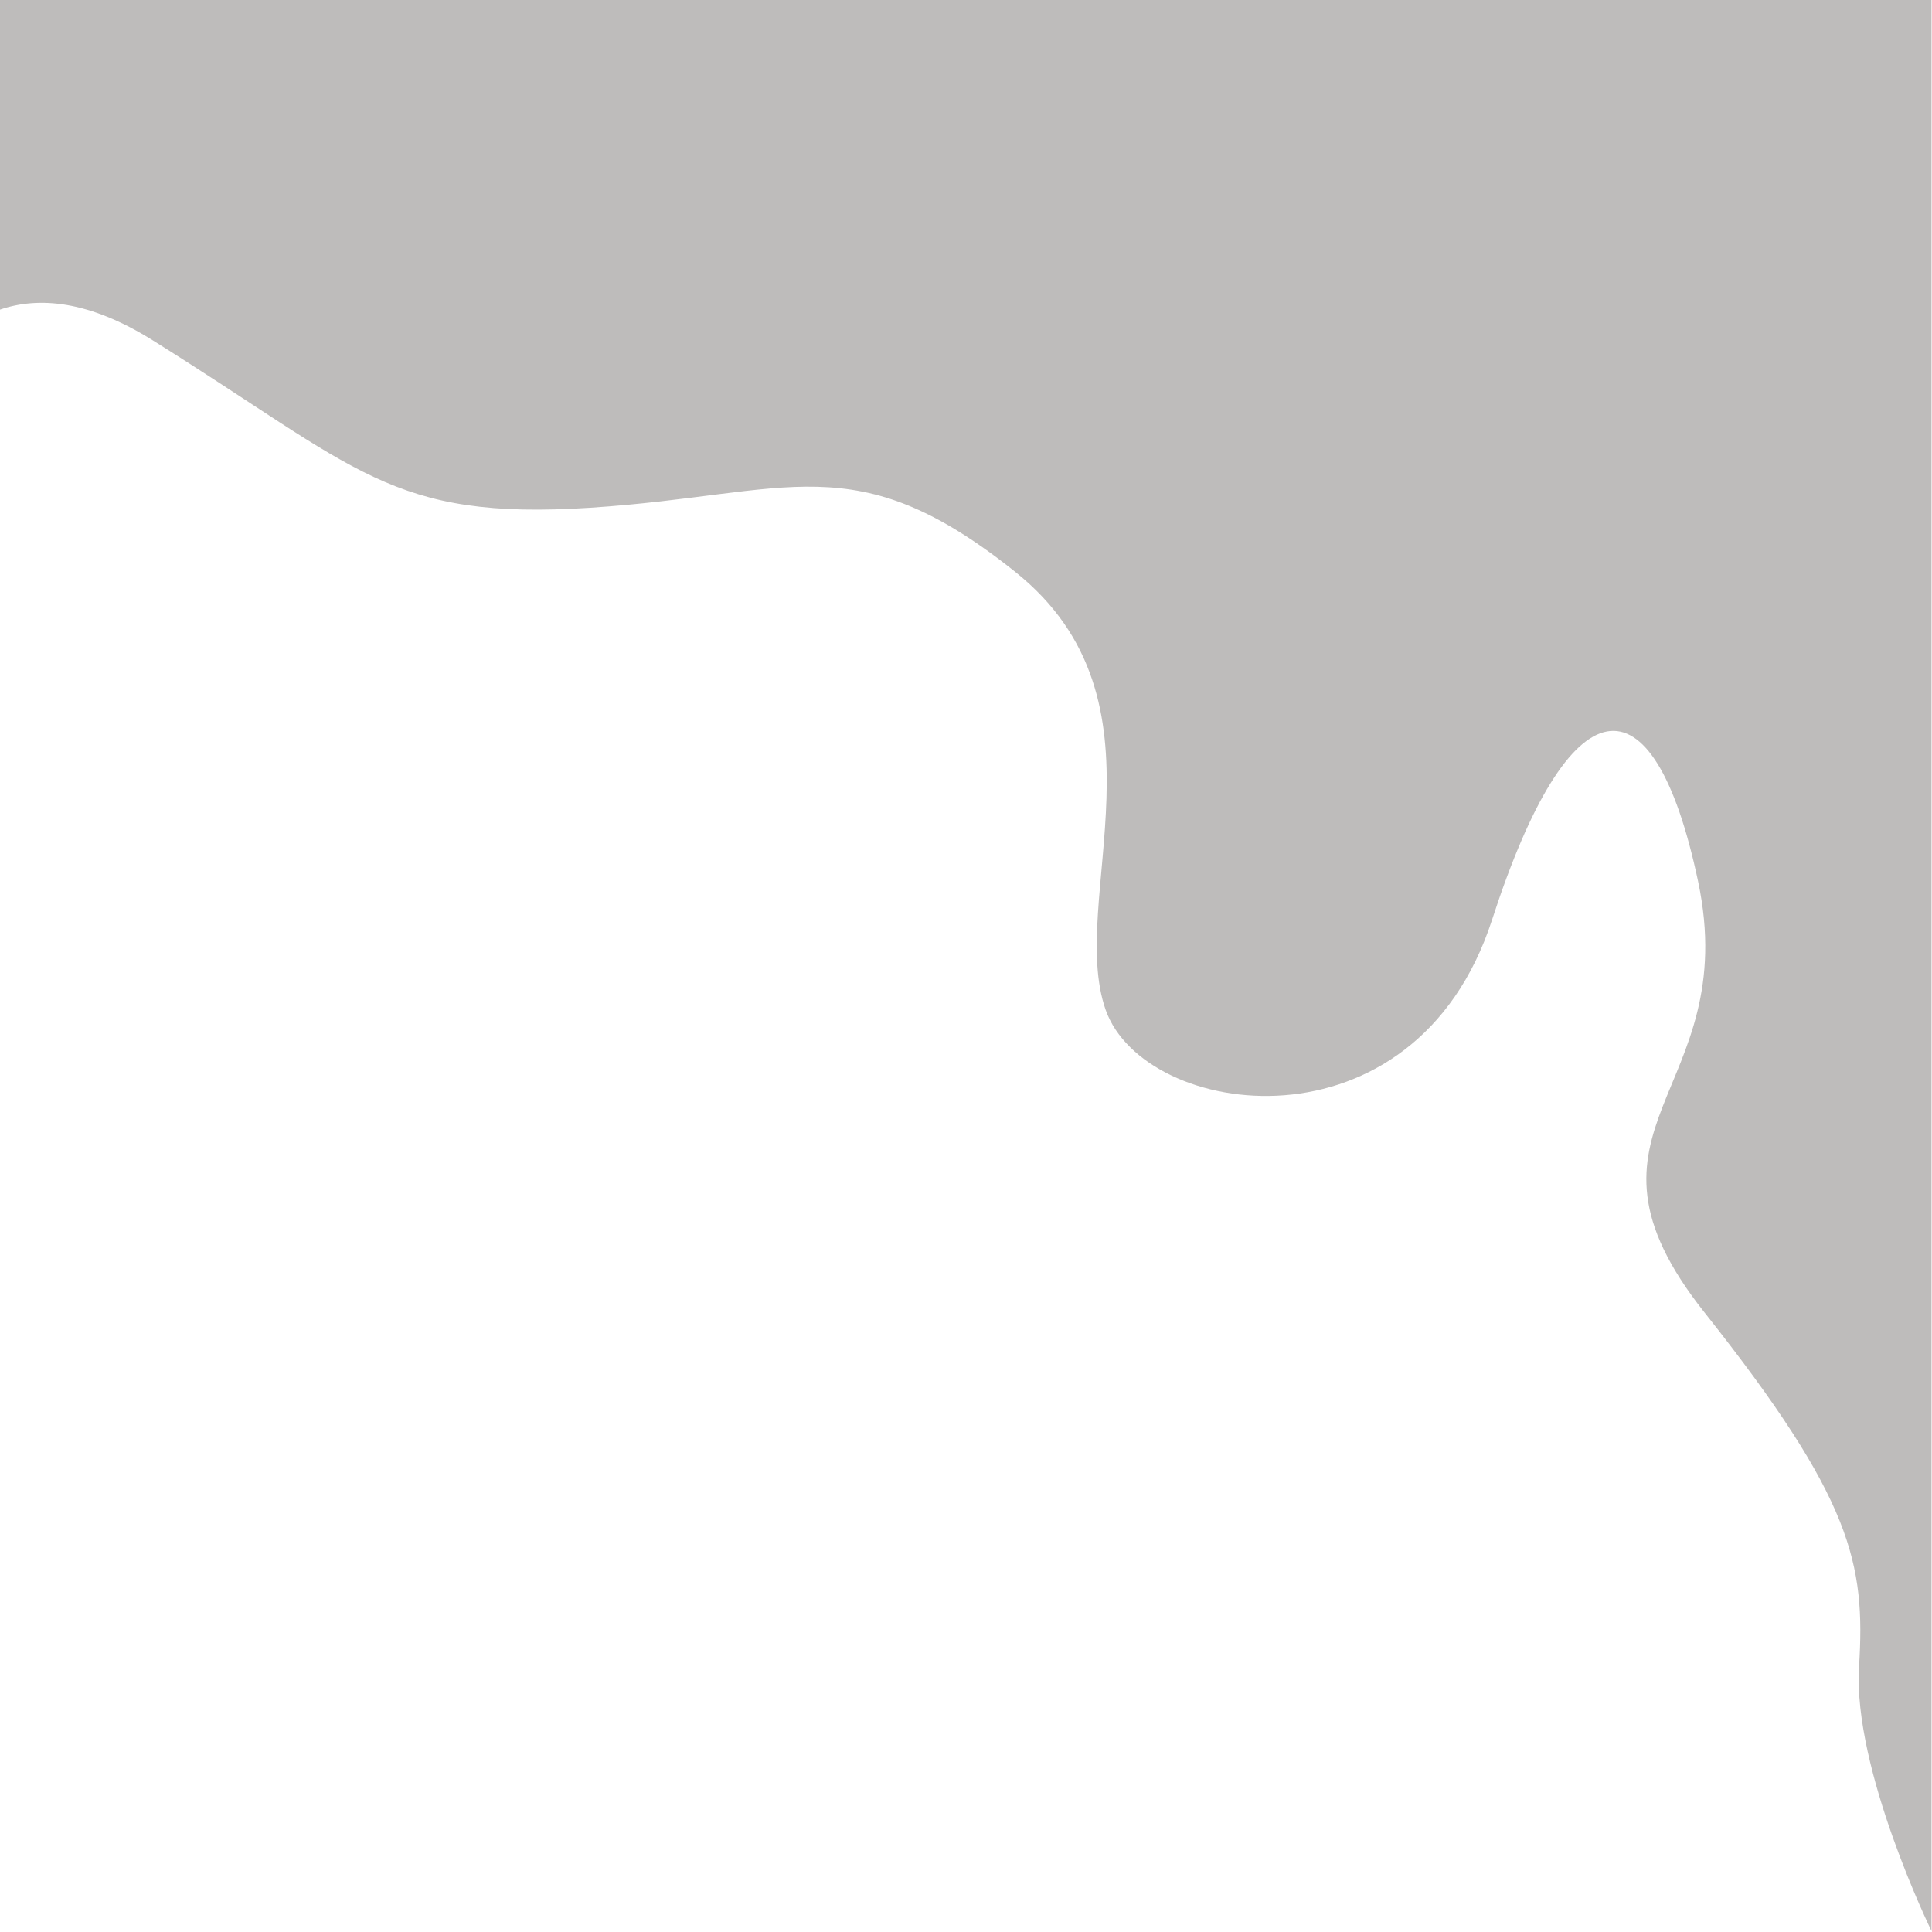 <?xml version="1.0" encoding="UTF-8" standalone="no"?><svg xmlns="http://www.w3.org/2000/svg" xmlns:xlink="http://www.w3.org/1999/xlink" fill="#000000" height="95.4" preserveAspectRatio="xMidYMid meet" version="1" viewBox="0.8 0.2 95.4 95.4" width="95.4" zoomAndPan="magnify"><g id="change1_1"><path d="M 0.789 0.168 L 96.176 0.168 L 96.176 95.551 C 96.176 95.551 92.281 87.586 92.598 82.5 C 92.914 77.414 92.281 74.234 84.969 65.012 C 77.656 55.793 86.875 54.203 84.648 43.711 C 82.422 33.219 78.289 33.852 74.477 45.617 C 70.66 57.383 57.305 55.473 55.398 50.07 C 53.488 44.664 58.895 34.809 50.945 28.449 C 42.996 22.09 39.816 24.633 29.961 25.27 C 20.105 25.906 18.516 23.359 8.34 17.004 C 5.191 15.035 2.711 14.832 0.789 15.492 L 0.789 0.168" fill="#bebcbb" fill-rule="evenodd"/></g></svg>
